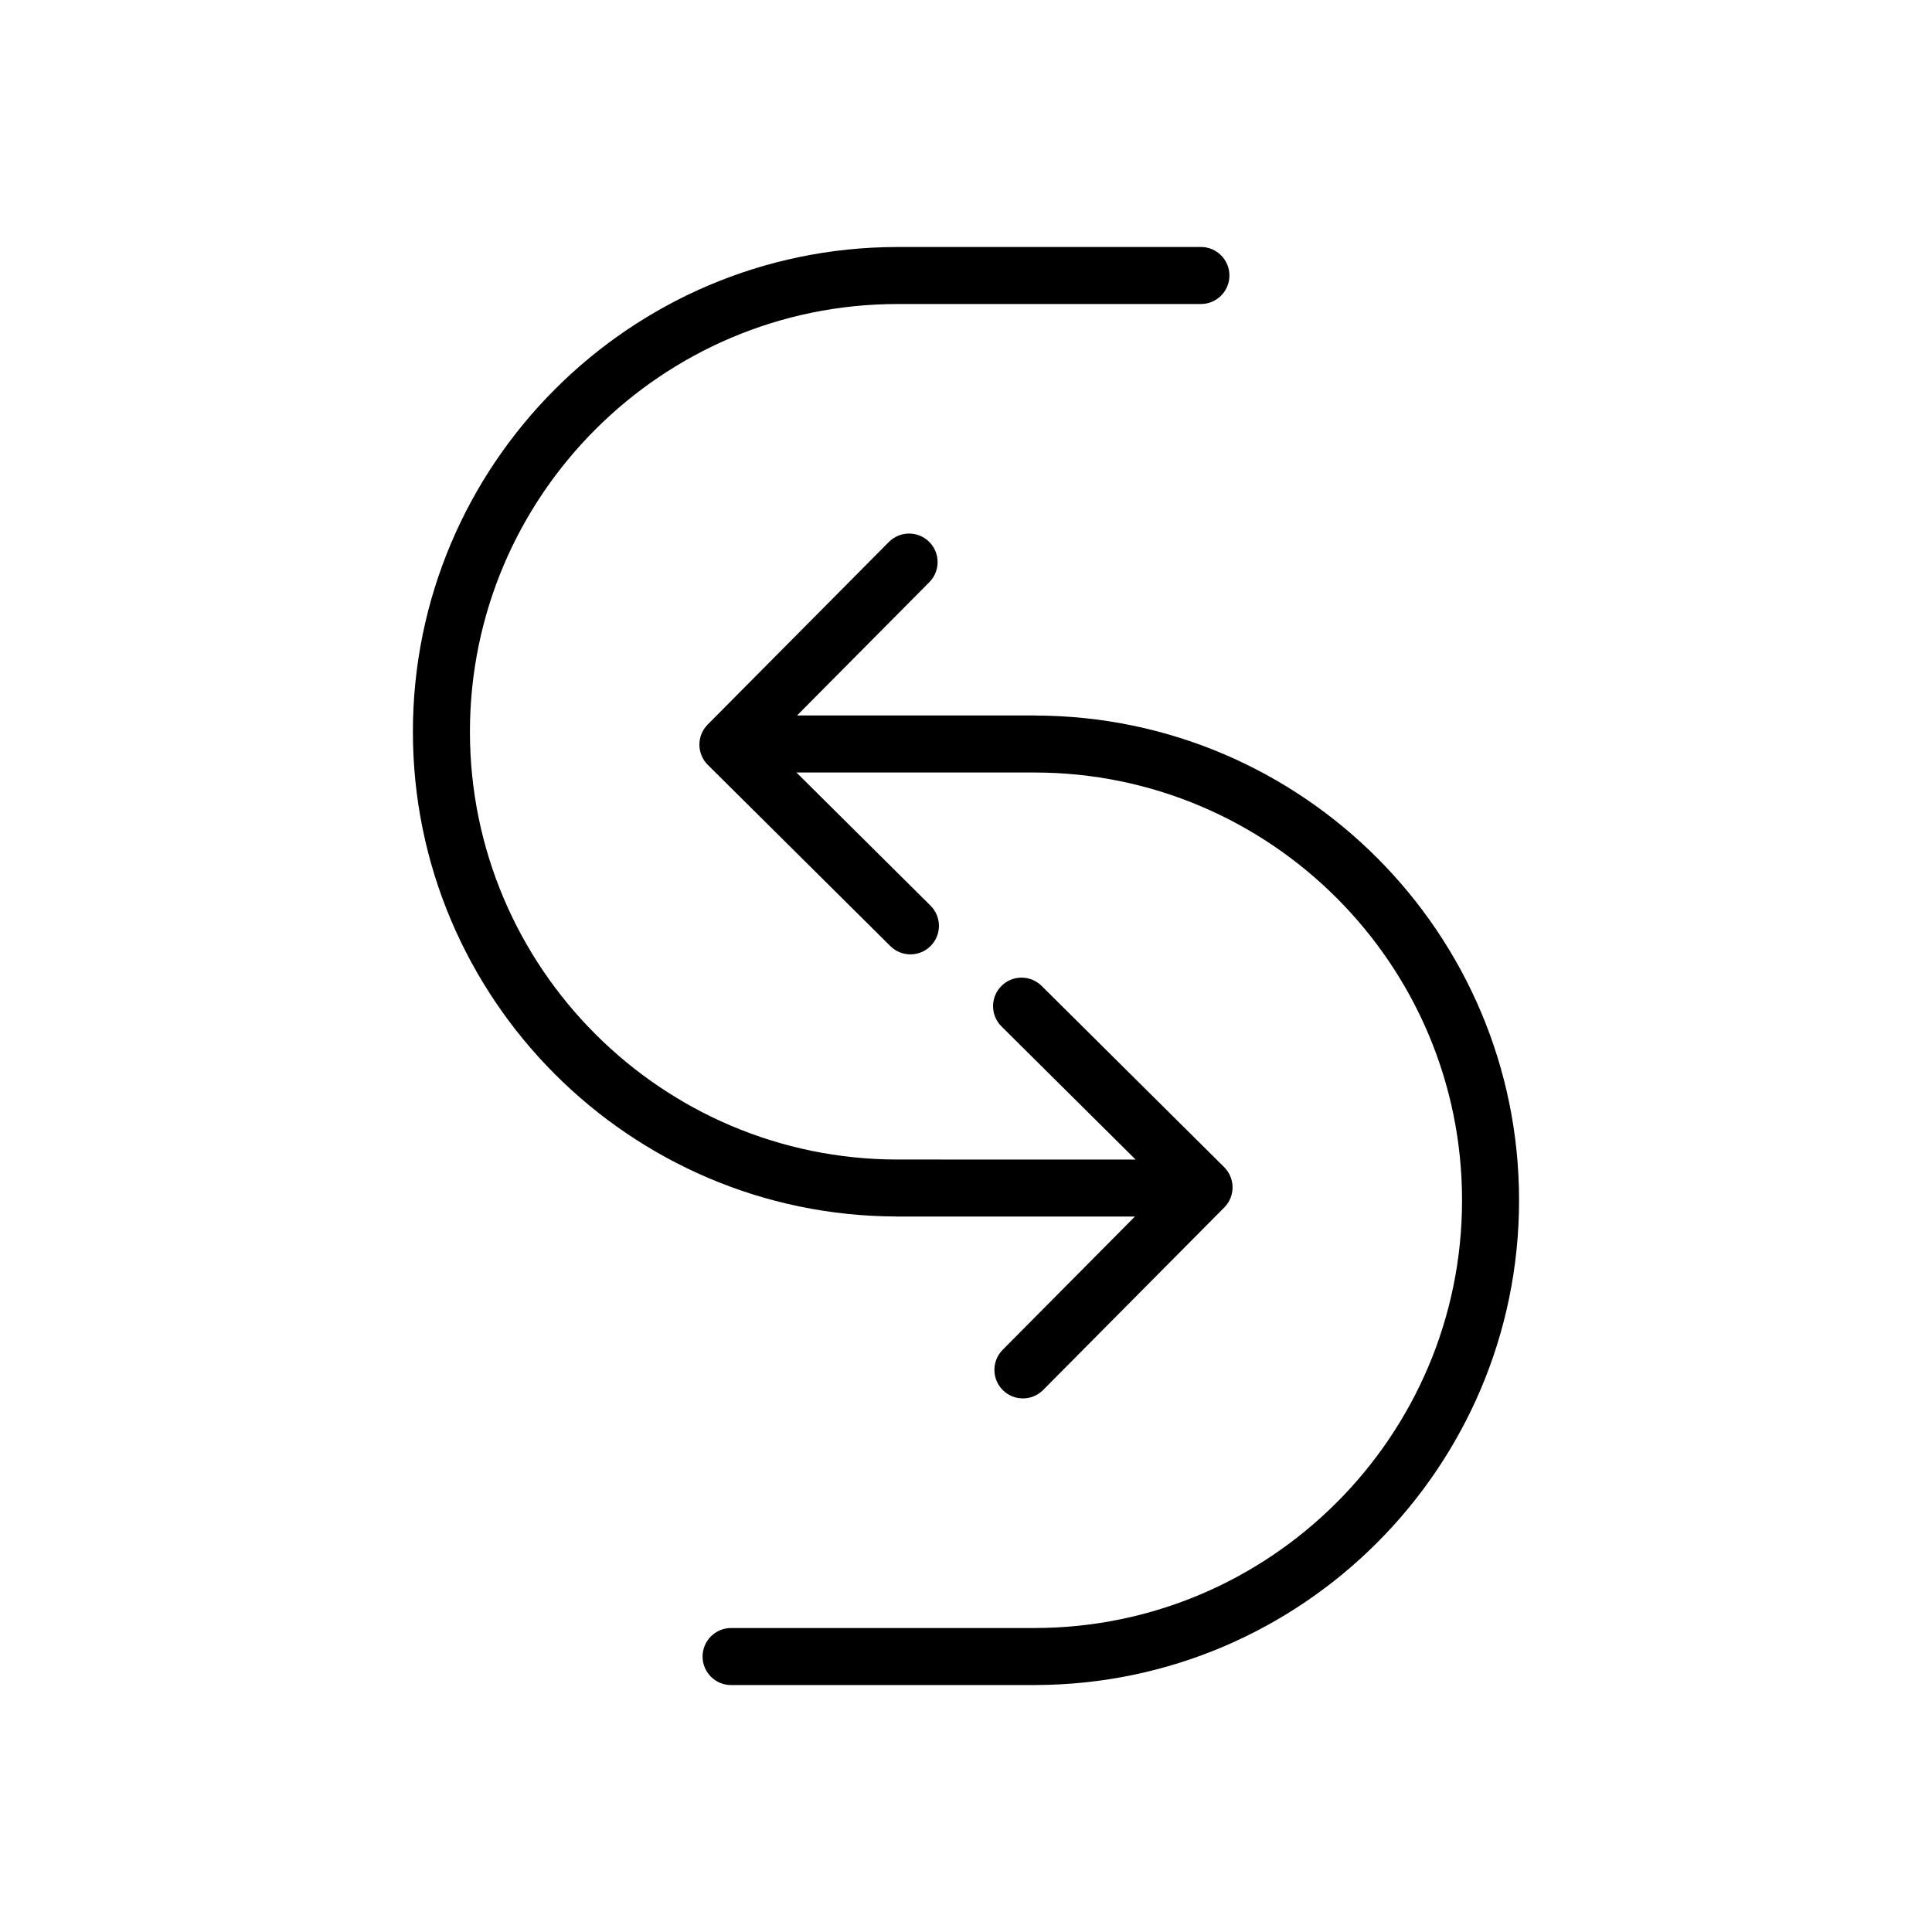 <?xml version="1.0" encoding="UTF-8"?>
<!-- Uploaded to: ICON Repo, www.svgrepo.com, Generator: ICON Repo Mixer Tools -->
<svg fill="#000000" width="800px" height="800px" version="1.1" viewBox="144 144 512 512" xmlns="http://www.w3.org/2000/svg">
 <g>
  <path d="m381.56 466.39c0.023 0 0.055 0.012 0.086 0.012h63.113l-35.039 35.309c-2.941 2.961-2.922 7.75 0.039 10.688 1.477 1.465 3.402 2.195 5.324 2.195 1.945 0 3.883-0.742 5.359-2.231l48.008-48.375c2.941-2.961 2.922-7.742-0.039-10.688l-48.359-48.02c-2.961-2.941-7.75-2.926-10.688 0.039-2.941 2.961-2.922 7.742 0.039 10.688l35.539 35.285-63.043-0.004c-62.504 0-113.36-50.855-113.36-113.36 0-62.504 50.855-113.36 113.36-113.36h80.352c4.172 0 7.559-3.387 7.559-7.559s-3.387-7.559-7.559-7.559h-80.609c-0.031 0-0.059 0.012-0.09 0.012-70.676 0.188-128.13 57.738-128.13 128.46 0 70.723 57.457 128.27 128.14 128.46z"/>
  <path d="m418.36 333.6h-63.129l35.051-35.316c2.941-2.961 2.922-7.75-0.039-10.688-2.969-2.949-7.75-2.926-10.688 0.039l-48.012 48.379c-2.941 2.961-2.922 7.742 0.039 10.688l48.367 48.02c1.473 1.461 3.402 2.195 5.324 2.195 1.945 0 3.883-0.742 5.359-2.231 2.941-2.961 2.922-7.742-0.039-10.688l-35.527-35.277h63.031c62.504 0 113.36 50.855 113.36 113.36 0 62.504-50.855 113.36-113.36 113.36h-80.348c-4.172 0-7.559 3.387-7.559 7.559 0 4.172 3.387 7.559 7.559 7.559h80.609c0.031 0 0.059-0.012 0.09-0.012 70.676-0.188 128.12-57.742 128.12-128.46s-57.449-128.28-128.12-128.46c-0.031 0-0.062-0.012-0.086-0.012z"/>
 </g>
</svg>